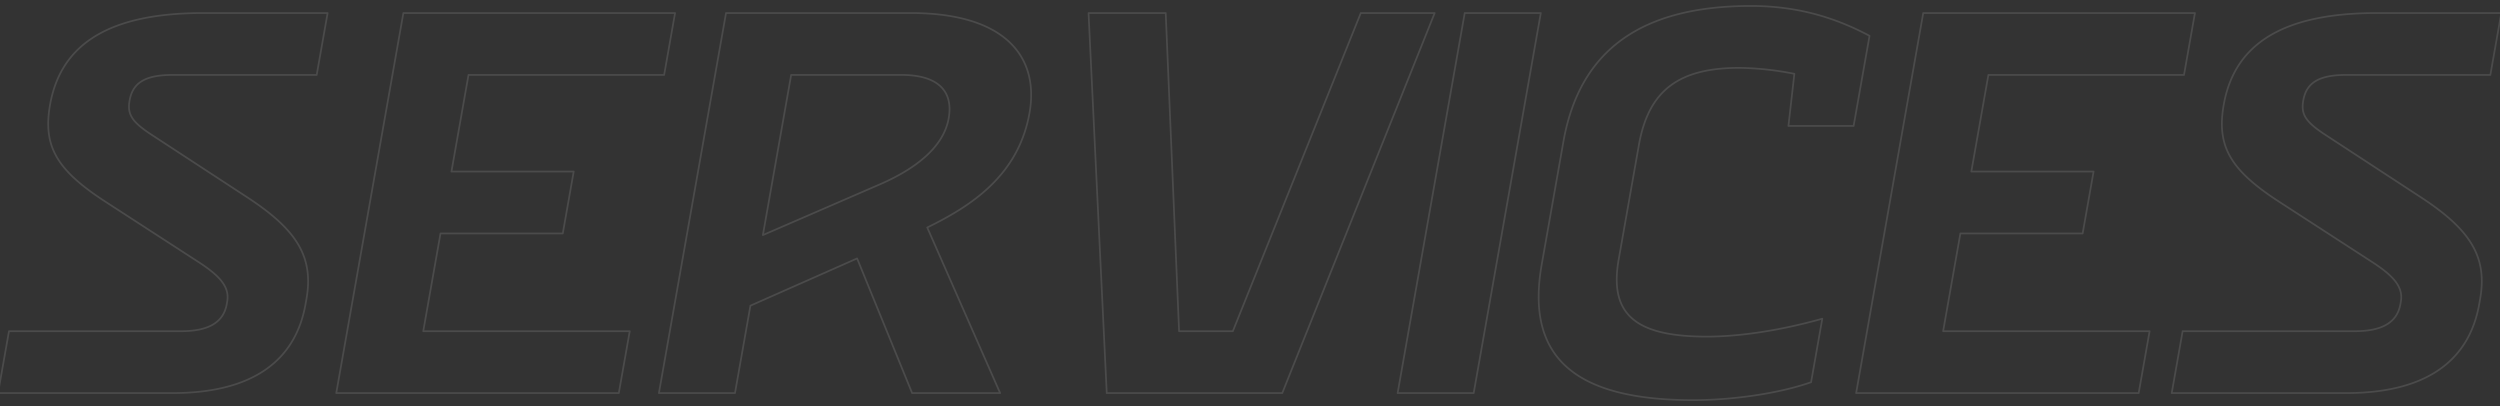<svg xmlns="http://www.w3.org/2000/svg" width="1440" height="234" viewBox="0 0 1440 234">
  <rect x="0" y="0" width="1440" height="234" fill="#333333" stroke="none"/>
  <defs>
    <style>
      .cls-1 {
        fill: #fff;
        fill-opacity: 0;
        stroke: #fff;
        stroke-linejoin: round;
        stroke-width: 1px;
        fill-rule: evenodd;
        opacity: 0.12;
      }
    </style>
  </defs>
  <path id="hd-service.svg" class="cls-1" d="M1085.87,1577.41h100.47c44.76,0,70.7-17.51,76.66-51.28l0.5-2.82c4.25-24.08-5.19-39.71-33.8-58.48l-55-35.96c-12.08-7.82-14.43-12.2-13.05-20.02,1.82-10.32,9.17-14.69,24.81-14.69h82.95l6.29-35.65h-71.67c-53.21,0-81.91,17.2-88.21,52.85-4.25,24.08,3.96,37.84,32.63,56.29l53.08,34.4c13.47,8.75,17.69,15.01,16.31,22.83l-0.22,1.25c-1.88,10.63-10.59,15.63-26.24,15.63h-99.21Zm194.81,0h162.75l6.3-35.65H1330.79l9.94-56.29h70.43l6.29-35.65h-70.42l9.83-55.66h112.68l6.29-35.65H1319.34Zm185.85,0h43.82l8.89-50.34,61.45-27.21,31.69,77.55h50.7l-41.99-95.38c26.36-12.82,52.67-30.64,58.91-65.98,5.74-32.53-14.25-57.54-68.4-57.54H1505.19Zm59.89-91,16.29-92.25h63.54c20.34,0,30.06,8.75,27.19,25.01-2.82,15.95-17.86,28.46-39.23,37.84Zm198.06,91h101.1l87.79-218.9h-42.56l-73.68,183.25h-30.98l-7.7-183.25H1714Zm167.55,0h43.81l38.66-218.9h-43.82Zm170.29,4.07c20.03,0,47.19-3.13,67.86-10.32l6.46-36.59c-24.37,6.88-47.83,10.32-66.61,10.32-41,0-56.26-12.82-50.68-44.41L2031,1434.5c5.58-31.59,23.18-44.41,57.92-44.41a173.062,173.062,0,0,1,31.63,3.44l-3.42,30.02h37.55l9.17-51.91c-19.46-10.32-41.09-17.2-68.32-17.2-62.6,0-98.63,25.02-108.02,78.18l-12.48,70.68C1965.7,1556.15,1993.15,1581.48,2062.32,1581.48Zm93.81-4.07h162.75l6.29-35.65H2206.24l9.94-56.29h70.42l6.3-35.65h-70.42l9.83-55.66h112.67l6.3-35.65h-156.5Zm181.78,0h100.46c44.76,0,70.7-17.51,76.67-51.28l0.49-2.82c4.26-24.08-5.19-39.71-33.8-58.48l-55-35.96c-12.07-7.82-14.43-12.2-13.05-20.02,1.82-10.32,9.17-14.69,24.82-14.69h82.94l6.3-35.65h-71.68c-53.21,0-81.91,17.2-88.2,52.85-4.26,24.08,3.96,37.84,32.62,56.29l53.08,34.4c13.48,8.75,17.69,15.01,16.31,22.83l-0.22,1.25c-1.87,10.63-10.58,15.63-26.23,15.63H2344.2Z" transform="translate(-1087 -1351)"/>
</svg>
